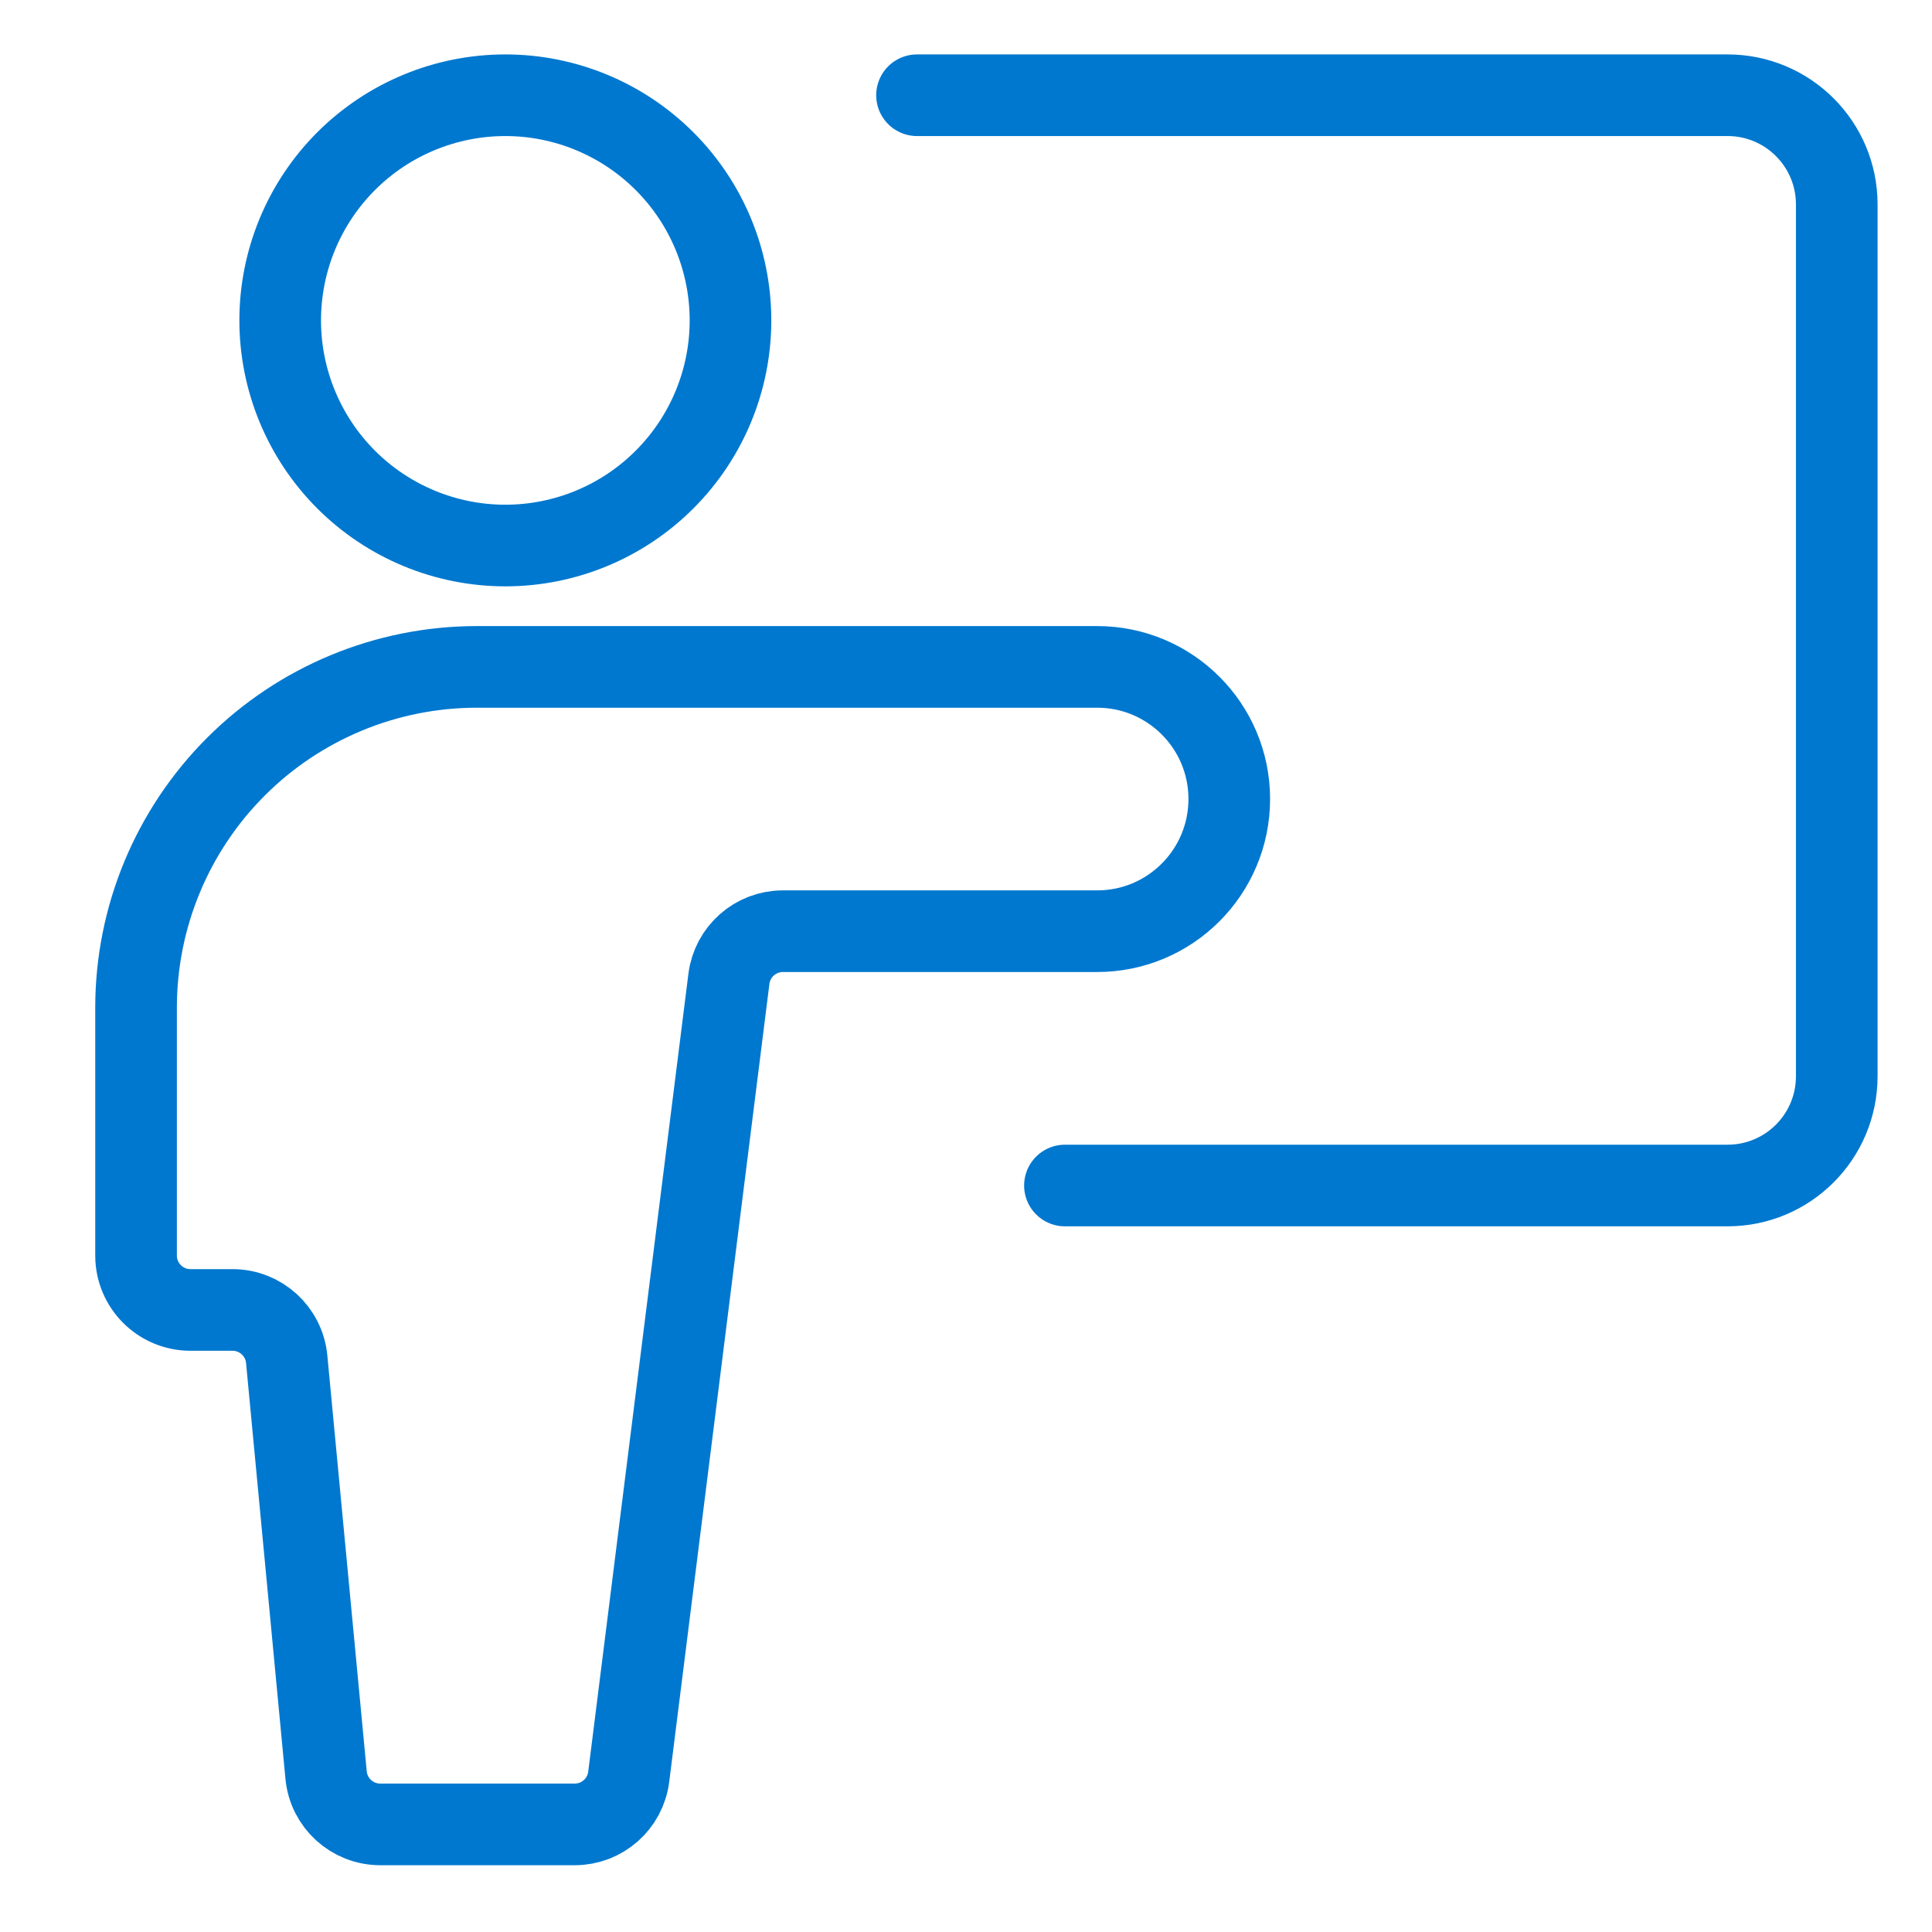 <svg width="71" height="71" viewBox="0 0 71 71" fill="none" xmlns="http://www.w3.org/2000/svg">
<path d="M33.7 3.5H63.487C65.704 3.5 67.5 5.296 67.5 7.513V39.549C67.5 41.771 65.704 43.567 63.487 43.567H39.136M18.571 20.048C20.765 20.048 22.87 19.176 24.421 17.624C25.973 16.073 26.845 13.968 26.845 11.774C26.845 9.579 25.973 7.475 24.421 5.923C22.87 4.372 20.765 3.5 18.571 3.5C16.377 3.5 14.272 4.372 12.72 5.923C11.169 7.475 10.297 9.579 10.297 11.774C10.297 13.968 11.169 16.073 12.72 17.624C14.272 19.176 16.377 20.048 18.571 20.048Z" stroke="#0078CF" stroke-width="3" stroke-linecap="round" stroke-linejoin="round"/>
<path d="M45.175 29.362C45.175 26.682 43.001 24.508 40.321 24.508H17.521C14.2 24.509 11.016 25.829 8.669 28.176C6.321 30.524 5.001 33.708 5 37.028V46.14C5 47.245 5.895 48.14 7 48.14H8.545C9.577 48.14 10.439 48.925 10.536 49.952L11.984 65.235C12.082 66.262 12.944 67.046 13.975 67.046H21.121C22.129 67.046 22.979 66.296 23.105 65.296L26.787 35.972C26.913 34.971 27.763 34.221 28.771 34.221H40.321C43.001 34.221 45.175 32.047 45.175 29.362Z" stroke="#0078CF" stroke-width="3" stroke-linecap="round" stroke-linejoin="round"/>
</svg>

